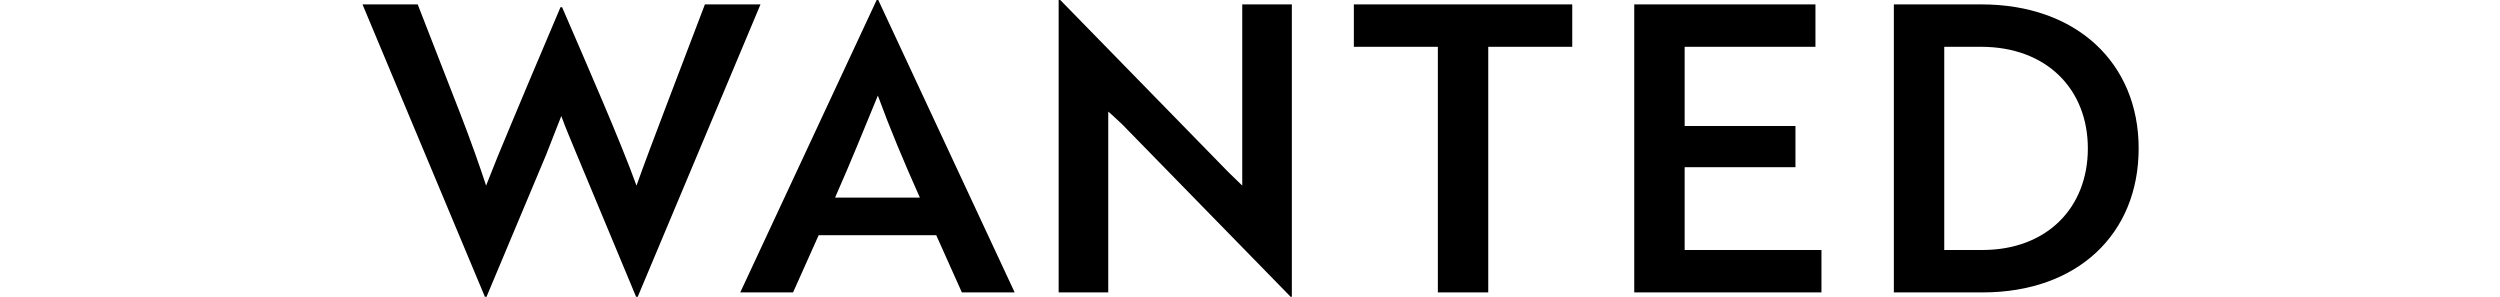 <svg xmlns="http://www.w3.org/2000/svg" xmlns:xlink="http://www.w3.org/1999/xlink" width="1000" height="118.723" viewBox="0 0 1000 118.723">
  <defs>
    <clipPath id="clip-path">
      <rect id="長方形_7" data-name="長方形 7" width="710.463" height="118.723" fill="none"/>
    </clipPath>
  </defs>
  <g id="グループ_8" data-name="グループ 8" transform="translate(-2140 -1376)">
    <rect id="長方形_8" data-name="長方形 8" width="1000" height="70" transform="translate(2140 1400)" fill="none"/>
    <g id="グループ_18" data-name="グループ 18" transform="translate(2285 1376)">
      <g id="グループ_17" data-name="グループ 17" clip-path="url(#clip-path)">
        <path id="パス_57" data-name="パス 57" d="M22.081,1.761l16.96,43.521C43.2,56,46.882,66.4,49.442,74.242c2.4-6.24,6.24-15.68,10.24-25.12l7.04-16.8L79.2,2.881h.639C90.4,27.362,103.043,56.162,109.6,74.242c5.44-15.36,18.881-50.081,27.361-72.481H159.2L110.083,118.723h-.64l-23.68-56.8c-2.08-5.12-4.48-10.56-6.241-15.52l-6.08,15.52-23.84,56.8h-.64L0,1.761Z"/>
        <path id="パス_58" data-name="パス 58" d="M205.664,0h.64l54.562,116.963H239.745L229.5,94.083H182.464l-10.24,22.88H151.1Zm17.281,79.042c-6.561-14.72-12-27.681-16.8-40.8-4.96,12-10.88,26.721-17.12,40.8Z"/>
        <path id="パス_59" data-name="パス 59" d="M371.266,118.723,303.9,49.762c-1.76-1.6-3.68-3.521-5.6-5.121v72.322H278.46V0h.64l67.2,68.8,5.6,5.44V1.761h19.84V118.723Z"/>
        <path id="パス_60" data-name="パス 60" d="M450.3,18.721v98.242H430.142V18.721h-33.6V1.761H483.9v16.96Z"/>
        <path id="パス_61" data-name="パス 61" d="M508.7,116.963V1.761h72.482v16.96h-52.32V50.4h44.32V66.882h-44.32V100h54.721v16.96Z"/>
        <path id="パス_62" data-name="パス 62" d="M612.54,116.963V1.761h35.041c38.081,0,62.882,23.521,62.882,57.6,0,34.241-24.481,57.6-62.4,57.6ZM632.7,18.721V100h15.2c25.761,0,42.241-16.8,42.241-40.641,0-23.681-16.48-40.641-42.721-40.641Z"/>
      </g>
    </g>
  </g>
</svg>

